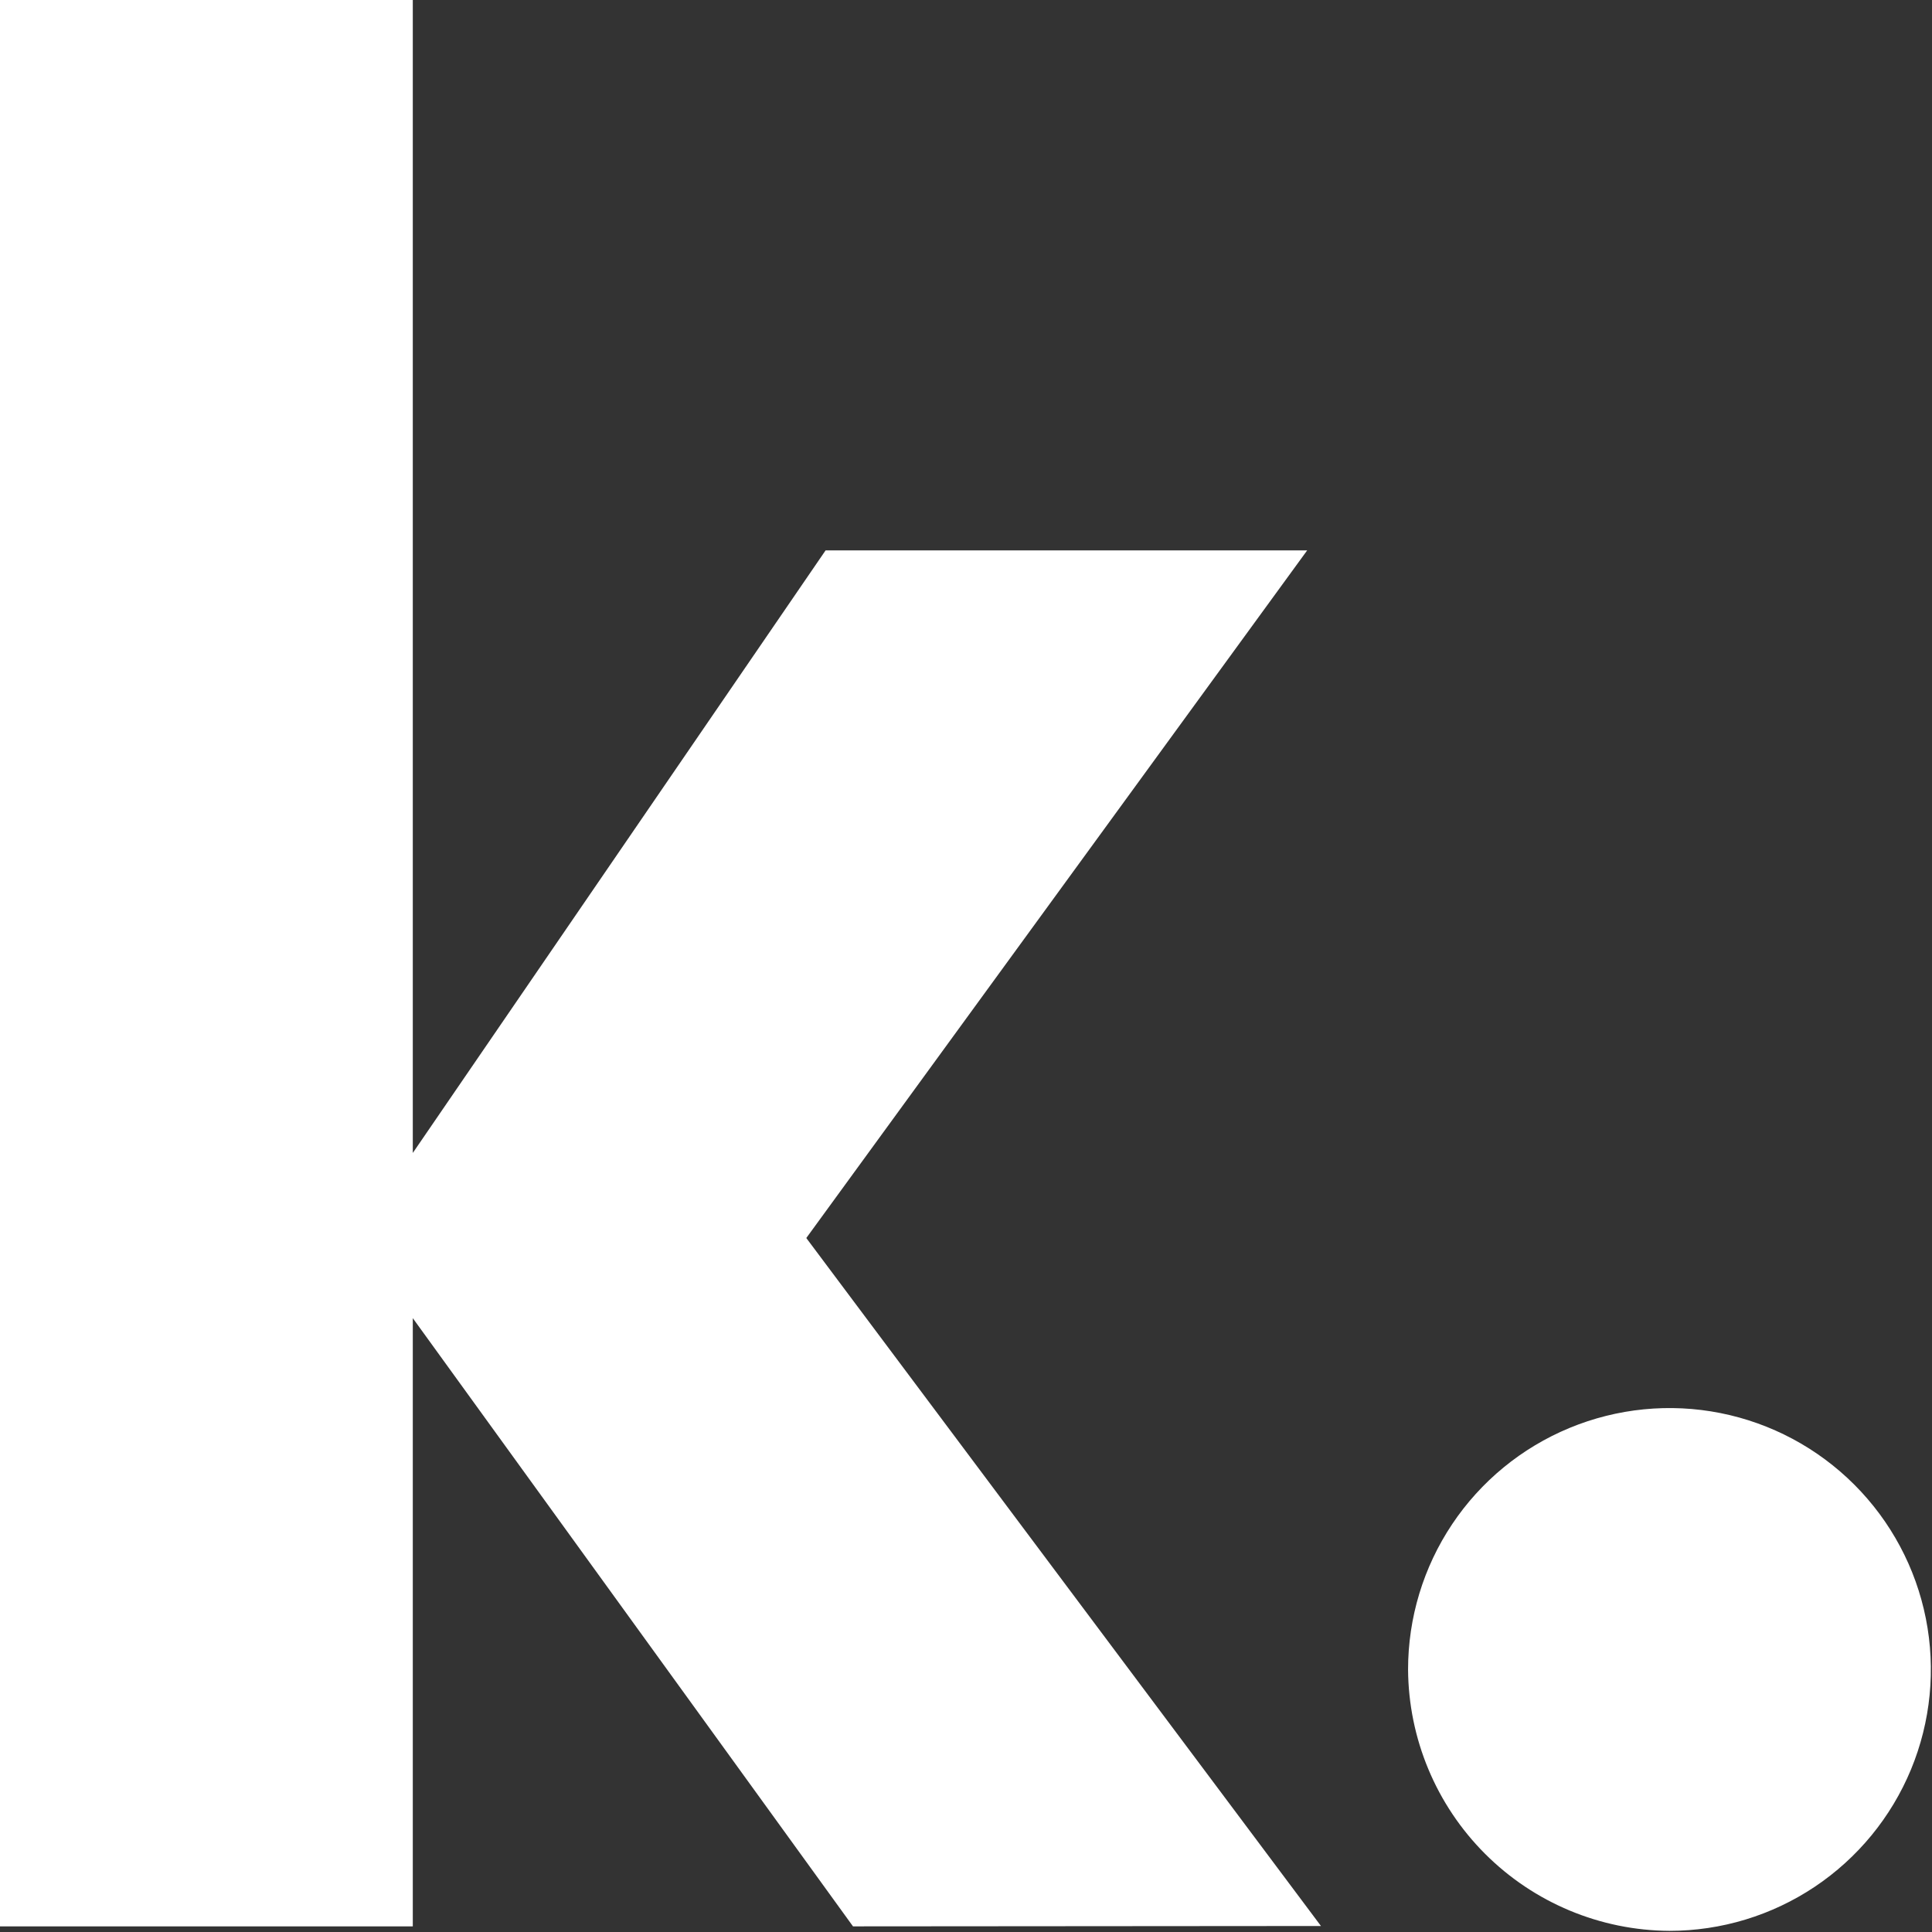 <?xml version="1.0" encoding="UTF-8"?>
<svg xmlns="http://www.w3.org/2000/svg" width="59" height="59" viewBox="0 0 59 59" fill="none">
  <rect x="0" y="0" width="59" height="59" fill="#333333" stroke="none"/>
  <g clip-path="url(#clip0_164_80)">
    <path d="M26.049 58.828L12.606 40.254V58.828H0V0H12.606V35.209L25.212 16.808H39.919L24.623 37.807L40.34 58.817L26.049 58.828Z" fill="white"></path>
    <path d="M43 50.983C43 49.404 43.468 47.861 44.345 46.548C45.222 45.235 46.469 44.212 47.928 43.608C49.386 43.004 50.992 42.845 52.54 43.153C54.089 43.461 55.511 44.222 56.627 45.338C57.744 46.455 58.504 47.877 58.812 49.425C59.12 50.974 58.962 52.579 58.358 54.038C57.754 55.496 56.73 56.743 55.418 57.62C54.105 58.497 52.562 58.965 50.983 58.965C48.87 58.953 46.846 58.108 45.352 56.613C43.858 55.119 43.013 53.096 43 50.983Z" fill="white"></path>
  </g>
  <defs>
    <clipPath id="clip0_164_80">
      <rect width="59" height="59" fill="white"></rect>
    </clipPath>
  </defs>
</svg>
